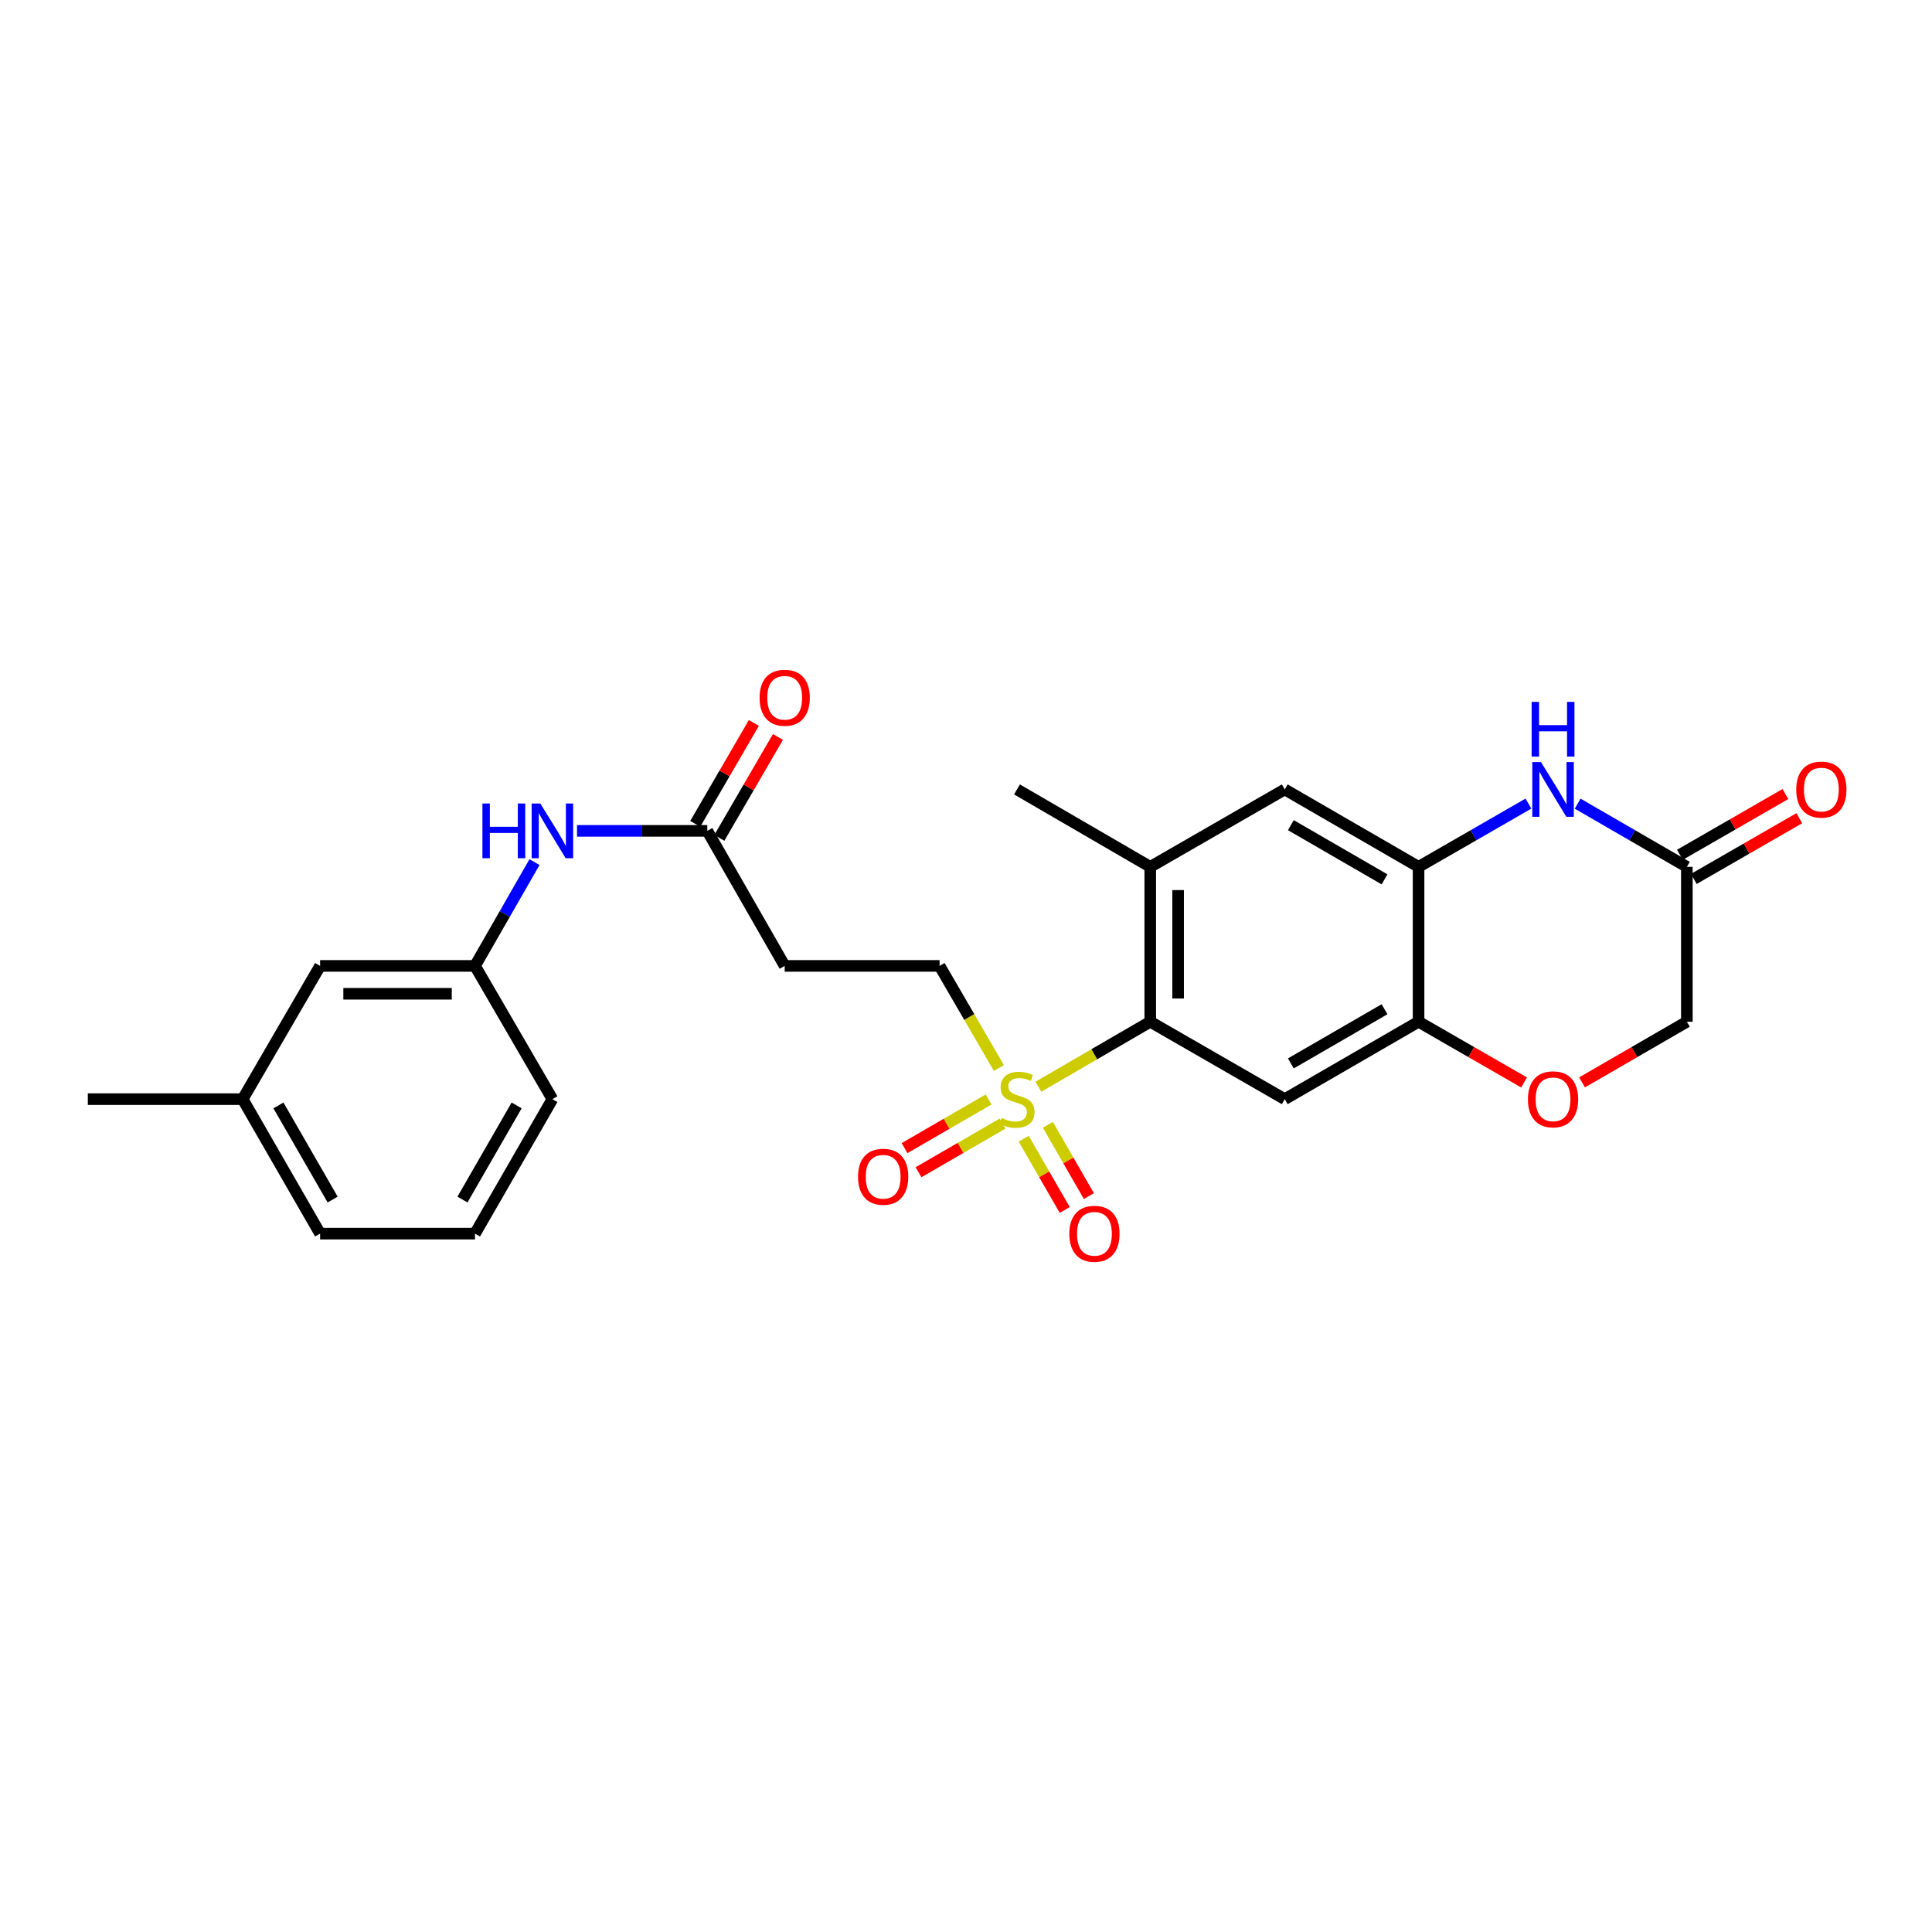 <?xml version='1.0' encoding='iso-8859-1'?>
<svg version='1.1' baseProfile='full'
              xmlns='http://www.w3.org/2000/svg'
                      xmlns:rdkit='http://www.rdkit.org/xml'
                      xmlns:xlink='http://www.w3.org/1999/xlink'
                  xml:space='preserve'
width='1000px' height='1000px' viewBox='0 0 1000 1000'>
<!-- END OF HEADER -->
<rect style='opacity:1.0;fill:#FFFFFF;stroke:none' width='1000' height='1000' x='0' y='0'> </rect>
<path class='bond-0' d='M 537.466,562.486 L 566.417,545.666' style='fill:none;fill-rule:evenodd;stroke:#CCCC00;stroke-width:6px;stroke-linecap:butt;stroke-linejoin:miter;stroke-opacity:1' />
<path class='bond-0' d='M 566.417,545.666 L 595.368,528.847' style='fill:none;fill-rule:evenodd;stroke:#000000;stroke-width:6px;stroke-linecap:butt;stroke-linejoin:miter;stroke-opacity:1' />
<path class='bond-10' d='M 517.031,552.806 L 501.679,526.379' style='fill:none;fill-rule:evenodd;stroke:#CCCC00;stroke-width:6px;stroke-linecap:butt;stroke-linejoin:miter;stroke-opacity:1' />
<path class='bond-10' d='M 501.679,526.379 L 486.327,499.952' style='fill:none;fill-rule:evenodd;stroke:#000000;stroke-width:6px;stroke-linecap:butt;stroke-linejoin:miter;stroke-opacity:1' />
<path class='bond-12' d='M 511.7,569.089 L 489.944,581.677' style='fill:none;fill-rule:evenodd;stroke:#CCCC00;stroke-width:6px;stroke-linecap:butt;stroke-linejoin:miter;stroke-opacity:1' />
<path class='bond-12' d='M 489.944,581.677 L 468.189,594.264' style='fill:none;fill-rule:evenodd;stroke:#FF0000;stroke-width:6px;stroke-linecap:butt;stroke-linejoin:miter;stroke-opacity:1' />
<path class='bond-12' d='M 518.923,581.573 L 497.168,594.161' style='fill:none;fill-rule:evenodd;stroke:#CCCC00;stroke-width:6px;stroke-linecap:butt;stroke-linejoin:miter;stroke-opacity:1' />
<path class='bond-12' d='M 497.168,594.161 L 475.413,606.748' style='fill:none;fill-rule:evenodd;stroke:#FF0000;stroke-width:6px;stroke-linecap:butt;stroke-linejoin:miter;stroke-opacity:1' />
<path class='bond-13' d='M 529.867,589.406 L 540.484,607.846' style='fill:none;fill-rule:evenodd;stroke:#CCCC00;stroke-width:6px;stroke-linecap:butt;stroke-linejoin:miter;stroke-opacity:1' />
<path class='bond-13' d='M 540.484,607.846 L 551.102,626.286' style='fill:none;fill-rule:evenodd;stroke:#FF0000;stroke-width:6px;stroke-linecap:butt;stroke-linejoin:miter;stroke-opacity:1' />
<path class='bond-13' d='M 542.366,582.209 L 552.984,600.649' style='fill:none;fill-rule:evenodd;stroke:#CCCC00;stroke-width:6px;stroke-linecap:butt;stroke-linejoin:miter;stroke-opacity:1' />
<path class='bond-13' d='M 552.984,600.649 L 563.601,619.089' style='fill:none;fill-rule:evenodd;stroke:#FF0000;stroke-width:6px;stroke-linecap:butt;stroke-linejoin:miter;stroke-opacity:1' />
<path class='bond-2' d='M 595.368,528.847 L 664.976,568.92' style='fill:none;fill-rule:evenodd;stroke:#000000;stroke-width:6px;stroke-linecap:butt;stroke-linejoin:miter;stroke-opacity:1' />
<path class='bond-5' d='M 595.368,528.847 L 595.368,448.685' style='fill:none;fill-rule:evenodd;stroke:#000000;stroke-width:6px;stroke-linecap:butt;stroke-linejoin:miter;stroke-opacity:1' />
<path class='bond-5' d='M 609.791,516.823 L 609.791,460.71' style='fill:none;fill-rule:evenodd;stroke:#000000;stroke-width:6px;stroke-linecap:butt;stroke-linejoin:miter;stroke-opacity:1' />
<path class='bond-1' d='M 791.109,415.945 L 762.678,432.315' style='fill:none;fill-rule:evenodd;stroke:#0000FF;stroke-width:6px;stroke-linecap:butt;stroke-linejoin:miter;stroke-opacity:1' />
<path class='bond-1' d='M 762.678,432.315 L 734.248,448.685' style='fill:none;fill-rule:evenodd;stroke:#000000;stroke-width:6px;stroke-linecap:butt;stroke-linejoin:miter;stroke-opacity:1' />
<path class='bond-6' d='M 816.597,415.977 L 844.859,432.331' style='fill:none;fill-rule:evenodd;stroke:#0000FF;stroke-width:6px;stroke-linecap:butt;stroke-linejoin:miter;stroke-opacity:1' />
<path class='bond-6' d='M 844.859,432.331 L 873.121,448.685' style='fill:none;fill-rule:evenodd;stroke:#000000;stroke-width:6px;stroke-linecap:butt;stroke-linejoin:miter;stroke-opacity:1' />
<path class='bond-4' d='M 664.976,568.92 L 734.248,528.847' style='fill:none;fill-rule:evenodd;stroke:#000000;stroke-width:6px;stroke-linecap:butt;stroke-linejoin:miter;stroke-opacity:1' />
<path class='bond-4' d='M 668.145,550.424 L 716.635,522.373' style='fill:none;fill-rule:evenodd;stroke:#000000;stroke-width:6px;stroke-linecap:butt;stroke-linejoin:miter;stroke-opacity:1' />
<path class='bond-3' d='M 734.248,448.685 L 664.976,408.605' style='fill:none;fill-rule:evenodd;stroke:#000000;stroke-width:6px;stroke-linecap:butt;stroke-linejoin:miter;stroke-opacity:1' />
<path class='bond-3' d='M 716.634,455.157 L 668.144,427.101' style='fill:none;fill-rule:evenodd;stroke:#000000;stroke-width:6px;stroke-linecap:butt;stroke-linejoin:miter;stroke-opacity:1' />
<path class='bond-26' d='M 734.248,448.685 L 734.248,528.847' style='fill:none;fill-rule:evenodd;stroke:#000000;stroke-width:6px;stroke-linecap:butt;stroke-linejoin:miter;stroke-opacity:1' />
<path class='bond-7' d='M 734.248,528.847 L 761.548,544.563' style='fill:none;fill-rule:evenodd;stroke:#000000;stroke-width:6px;stroke-linecap:butt;stroke-linejoin:miter;stroke-opacity:1' />
<path class='bond-7' d='M 761.548,544.563 L 788.849,560.28' style='fill:none;fill-rule:evenodd;stroke:#FF0000;stroke-width:6px;stroke-linecap:butt;stroke-linejoin:miter;stroke-opacity:1' />
<path class='bond-8' d='M 595.368,448.685 L 664.976,408.605' style='fill:none;fill-rule:evenodd;stroke:#000000;stroke-width:6px;stroke-linecap:butt;stroke-linejoin:miter;stroke-opacity:1' />
<path class='bond-21' d='M 595.368,448.685 L 526.392,408.605' style='fill:none;fill-rule:evenodd;stroke:#000000;stroke-width:6px;stroke-linecap:butt;stroke-linejoin:miter;stroke-opacity:1' />
<path class='bond-15' d='M 876.719,454.935 L 904.02,439.216' style='fill:none;fill-rule:evenodd;stroke:#000000;stroke-width:6px;stroke-linecap:butt;stroke-linejoin:miter;stroke-opacity:1' />
<path class='bond-15' d='M 904.02,439.216 L 931.32,423.496' style='fill:none;fill-rule:evenodd;stroke:#FF0000;stroke-width:6px;stroke-linecap:butt;stroke-linejoin:miter;stroke-opacity:1' />
<path class='bond-15' d='M 869.522,442.436 L 896.822,426.716' style='fill:none;fill-rule:evenodd;stroke:#000000;stroke-width:6px;stroke-linecap:butt;stroke-linejoin:miter;stroke-opacity:1' />
<path class='bond-15' d='M 896.822,426.716 L 924.123,410.997' style='fill:none;fill-rule:evenodd;stroke:#FF0000;stroke-width:6px;stroke-linecap:butt;stroke-linejoin:miter;stroke-opacity:1' />
<path class='bond-27' d='M 873.121,448.685 L 873.121,528.847' style='fill:none;fill-rule:evenodd;stroke:#000000;stroke-width:6px;stroke-linecap:butt;stroke-linejoin:miter;stroke-opacity:1' />
<path class='bond-17' d='M 818.857,560.241 L 845.989,544.544' style='fill:none;fill-rule:evenodd;stroke:#FF0000;stroke-width:6px;stroke-linecap:butt;stroke-linejoin:miter;stroke-opacity:1' />
<path class='bond-17' d='M 845.989,544.544 L 873.121,528.847' style='fill:none;fill-rule:evenodd;stroke:#000000;stroke-width:6px;stroke-linecap:butt;stroke-linejoin:miter;stroke-opacity:1' />
<path class='bond-9' d='M 366.093,430.055 L 406.158,499.952' style='fill:none;fill-rule:evenodd;stroke:#000000;stroke-width:6px;stroke-linecap:butt;stroke-linejoin:miter;stroke-opacity:1' />
<path class='bond-14' d='M 366.093,430.055 L 332.38,430.055' style='fill:none;fill-rule:evenodd;stroke:#000000;stroke-width:6px;stroke-linecap:butt;stroke-linejoin:miter;stroke-opacity:1' />
<path class='bond-14' d='M 332.38,430.055 L 298.668,430.055' style='fill:none;fill-rule:evenodd;stroke:#0000FF;stroke-width:6px;stroke-linecap:butt;stroke-linejoin:miter;stroke-opacity:1' />
<path class='bond-18' d='M 372.329,433.677 L 387.496,407.563' style='fill:none;fill-rule:evenodd;stroke:#000000;stroke-width:6px;stroke-linecap:butt;stroke-linejoin:miter;stroke-opacity:1' />
<path class='bond-18' d='M 387.496,407.563 L 402.663,381.448' style='fill:none;fill-rule:evenodd;stroke:#FF0000;stroke-width:6px;stroke-linecap:butt;stroke-linejoin:miter;stroke-opacity:1' />
<path class='bond-18' d='M 359.857,426.433 L 375.024,400.319' style='fill:none;fill-rule:evenodd;stroke:#000000;stroke-width:6px;stroke-linecap:butt;stroke-linejoin:miter;stroke-opacity:1' />
<path class='bond-18' d='M 375.024,400.319 L 390.191,374.204' style='fill:none;fill-rule:evenodd;stroke:#FF0000;stroke-width:6px;stroke-linecap:butt;stroke-linejoin:miter;stroke-opacity:1' />
<path class='bond-11' d='M 486.327,499.952 L 406.158,499.952' style='fill:none;fill-rule:evenodd;stroke:#000000;stroke-width:6px;stroke-linecap:butt;stroke-linejoin:miter;stroke-opacity:1' />
<path class='bond-16' d='M 276.652,446.229 L 261.255,473.091' style='fill:none;fill-rule:evenodd;stroke:#0000FF;stroke-width:6px;stroke-linecap:butt;stroke-linejoin:miter;stroke-opacity:1' />
<path class='bond-16' d='M 261.255,473.091 L 245.859,499.952' style='fill:none;fill-rule:evenodd;stroke:#000000;stroke-width:6px;stroke-linecap:butt;stroke-linejoin:miter;stroke-opacity:1' />
<path class='bond-19' d='M 245.859,499.952 L 165.689,499.952' style='fill:none;fill-rule:evenodd;stroke:#000000;stroke-width:6px;stroke-linecap:butt;stroke-linejoin:miter;stroke-opacity:1' />
<path class='bond-19' d='M 233.833,514.376 L 177.714,514.376' style='fill:none;fill-rule:evenodd;stroke:#000000;stroke-width:6px;stroke-linecap:butt;stroke-linejoin:miter;stroke-opacity:1' />
<path class='bond-23' d='M 245.859,499.952 L 285.923,568.92' style='fill:none;fill-rule:evenodd;stroke:#000000;stroke-width:6px;stroke-linecap:butt;stroke-linejoin:miter;stroke-opacity:1' />
<path class='bond-20' d='M 165.689,499.952 L 125.608,568.92' style='fill:none;fill-rule:evenodd;stroke:#000000;stroke-width:6px;stroke-linecap:butt;stroke-linejoin:miter;stroke-opacity:1' />
<path class='bond-25' d='M 125.608,568.92 L 45.455,568.92' style='fill:none;fill-rule:evenodd;stroke:#000000;stroke-width:6px;stroke-linecap:butt;stroke-linejoin:miter;stroke-opacity:1' />
<path class='bond-28' d='M 125.608,568.92 L 165.689,638.528' style='fill:none;fill-rule:evenodd;stroke:#000000;stroke-width:6px;stroke-linecap:butt;stroke-linejoin:miter;stroke-opacity:1' />
<path class='bond-28' d='M 144.12,572.164 L 172.176,620.89' style='fill:none;fill-rule:evenodd;stroke:#000000;stroke-width:6px;stroke-linecap:butt;stroke-linejoin:miter;stroke-opacity:1' />
<path class='bond-22' d='M 245.859,638.528 L 285.923,568.92' style='fill:none;fill-rule:evenodd;stroke:#000000;stroke-width:6px;stroke-linecap:butt;stroke-linejoin:miter;stroke-opacity:1' />
<path class='bond-22' d='M 239.368,620.892 L 267.413,572.166' style='fill:none;fill-rule:evenodd;stroke:#000000;stroke-width:6px;stroke-linecap:butt;stroke-linejoin:miter;stroke-opacity:1' />
<path class='bond-24' d='M 245.859,638.528 L 165.689,638.528' style='fill:none;fill-rule:evenodd;stroke:#000000;stroke-width:6px;stroke-linecap:butt;stroke-linejoin:miter;stroke-opacity:1' />
<path  class='atom-0' d='M 518.392 578.64
Q 518.712 578.76, 520.032 579.32
Q 521.352 579.88, 522.792 580.24
Q 524.272 580.56, 525.712 580.56
Q 528.392 580.56, 529.952 579.28
Q 531.512 577.96, 531.512 575.68
Q 531.512 574.12, 530.712 573.16
Q 529.952 572.2, 528.752 571.68
Q 527.552 571.16, 525.552 570.56
Q 523.032 569.8, 521.512 569.08
Q 520.032 568.36, 518.952 566.84
Q 517.912 565.32, 517.912 562.76
Q 517.912 559.2, 520.312 557
Q 522.752 554.8, 527.552 554.8
Q 530.832 554.8, 534.552 556.36
L 533.632 559.44
Q 530.232 558.04, 527.672 558.04
Q 524.912 558.04, 523.392 559.2
Q 521.872 560.32, 521.912 562.28
Q 521.912 563.8, 522.672 564.72
Q 523.472 565.64, 524.592 566.16
Q 525.752 566.68, 527.672 567.28
Q 530.232 568.08, 531.752 568.88
Q 533.272 569.68, 534.352 571.32
Q 535.472 572.92, 535.472 575.68
Q 535.472 579.6, 532.832 581.72
Q 530.232 583.8, 525.872 583.8
Q 523.352 583.8, 521.432 583.24
Q 519.552 582.72, 517.312 581.8
L 518.392 578.64
' fill='#CCCC00'/>
<path  class='atom-2' d='M 797.597 394.445
L 806.877 409.445
Q 807.797 410.925, 809.277 413.605
Q 810.757 416.285, 810.837 416.445
L 810.837 394.445
L 814.597 394.445
L 814.597 422.765
L 810.717 422.765
L 800.757 406.365
Q 799.597 404.445, 798.357 402.245
Q 797.157 400.045, 796.797 399.365
L 796.797 422.765
L 793.117 422.765
L 793.117 394.445
L 797.597 394.445
' fill='#0000FF'/>
<path  class='atom-2' d='M 792.777 363.293
L 796.617 363.293
L 796.617 375.333
L 811.097 375.333
L 811.097 363.293
L 814.937 363.293
L 814.937 391.613
L 811.097 391.613
L 811.097 378.533
L 796.617 378.533
L 796.617 391.613
L 792.777 391.613
L 792.777 363.293
' fill='#0000FF'/>
<path  class='atom-8' d='M 790.857 569
Q 790.857 562.2, 794.217 558.4
Q 797.577 554.6, 803.857 554.6
Q 810.137 554.6, 813.497 558.4
Q 816.857 562.2, 816.857 569
Q 816.857 575.88, 813.457 579.8
Q 810.057 583.68, 803.857 583.68
Q 797.617 583.68, 794.217 579.8
Q 790.857 575.92, 790.857 569
M 803.857 580.48
Q 808.177 580.48, 810.497 577.6
Q 812.857 574.68, 812.857 569
Q 812.857 563.44, 810.497 560.64
Q 808.177 557.8, 803.857 557.8
Q 799.537 557.8, 797.177 560.6
Q 794.857 563.4, 794.857 569
Q 794.857 574.72, 797.177 577.6
Q 799.537 580.48, 803.857 580.48
' fill='#FF0000'/>
<path  class='atom-13' d='M 444.12 609.081
Q 444.12 602.281, 447.48 598.481
Q 450.84 594.681, 457.12 594.681
Q 463.4 594.681, 466.76 598.481
Q 470.12 602.281, 470.12 609.081
Q 470.12 615.961, 466.72 619.881
Q 463.32 623.761, 457.12 623.761
Q 450.88 623.761, 447.48 619.881
Q 444.12 616.001, 444.12 609.081
M 457.12 620.561
Q 461.44 620.561, 463.76 617.681
Q 466.12 614.761, 466.12 609.081
Q 466.12 603.521, 463.76 600.721
Q 461.44 597.881, 457.12 597.881
Q 452.8 597.881, 450.44 600.681
Q 448.12 603.481, 448.12 609.081
Q 448.12 614.801, 450.44 617.681
Q 452.8 620.561, 457.12 620.561
' fill='#FF0000'/>
<path  class='atom-14' d='M 553.473 638.608
Q 553.473 631.808, 556.833 628.008
Q 560.193 624.208, 566.473 624.208
Q 572.753 624.208, 576.113 628.008
Q 579.473 631.808, 579.473 638.608
Q 579.473 645.488, 576.073 649.408
Q 572.673 653.288, 566.473 653.288
Q 560.233 653.288, 556.833 649.408
Q 553.473 645.528, 553.473 638.608
M 566.473 650.088
Q 570.793 650.088, 573.113 647.208
Q 575.473 644.288, 575.473 638.608
Q 575.473 633.048, 573.113 630.248
Q 570.793 627.408, 566.473 627.408
Q 562.153 627.408, 559.793 630.208
Q 557.473 633.008, 557.473 638.608
Q 557.473 644.328, 559.793 647.208
Q 562.153 650.088, 566.473 650.088
' fill='#FF0000'/>
<path  class='atom-15' d='M 249.703 415.895
L 253.543 415.895
L 253.543 427.935
L 268.023 427.935
L 268.023 415.895
L 271.863 415.895
L 271.863 444.215
L 268.023 444.215
L 268.023 431.135
L 253.543 431.135
L 253.543 444.215
L 249.703 444.215
L 249.703 415.895
' fill='#0000FF'/>
<path  class='atom-15' d='M 279.663 415.895
L 288.943 430.895
Q 289.863 432.375, 291.343 435.055
Q 292.823 437.735, 292.903 437.895
L 292.903 415.895
L 296.663 415.895
L 296.663 444.215
L 292.783 444.215
L 282.823 427.815
Q 281.663 425.895, 280.423 423.695
Q 279.223 421.495, 278.863 420.815
L 278.863 444.215
L 275.183 444.215
L 275.183 415.895
L 279.663 415.895
' fill='#0000FF'/>
<path  class='atom-16' d='M 929.729 408.685
Q 929.729 401.885, 933.089 398.085
Q 936.449 394.285, 942.729 394.285
Q 949.009 394.285, 952.369 398.085
Q 955.729 401.885, 955.729 408.685
Q 955.729 415.565, 952.329 419.485
Q 948.929 423.365, 942.729 423.365
Q 936.489 423.365, 933.089 419.485
Q 929.729 415.605, 929.729 408.685
M 942.729 420.165
Q 947.049 420.165, 949.369 417.285
Q 951.729 414.365, 951.729 408.685
Q 951.729 403.125, 949.369 400.325
Q 947.049 397.485, 942.729 397.485
Q 938.409 397.485, 936.049 400.285
Q 933.729 403.085, 933.729 408.685
Q 933.729 414.405, 936.049 417.285
Q 938.409 420.165, 942.729 420.165
' fill='#FF0000'/>
<path  class='atom-19' d='M 393.158 361.152
Q 393.158 354.352, 396.518 350.552
Q 399.878 346.752, 406.158 346.752
Q 412.438 346.752, 415.798 350.552
Q 419.158 354.352, 419.158 361.152
Q 419.158 368.032, 415.758 371.952
Q 412.358 375.832, 406.158 375.832
Q 399.918 375.832, 396.518 371.952
Q 393.158 368.072, 393.158 361.152
M 406.158 372.632
Q 410.478 372.632, 412.798 369.752
Q 415.158 366.832, 415.158 361.152
Q 415.158 355.592, 412.798 352.792
Q 410.478 349.952, 406.158 349.952
Q 401.838 349.952, 399.478 352.752
Q 397.158 355.552, 397.158 361.152
Q 397.158 366.872, 399.478 369.752
Q 401.838 372.632, 406.158 372.632
' fill='#FF0000'/>
</svg>

